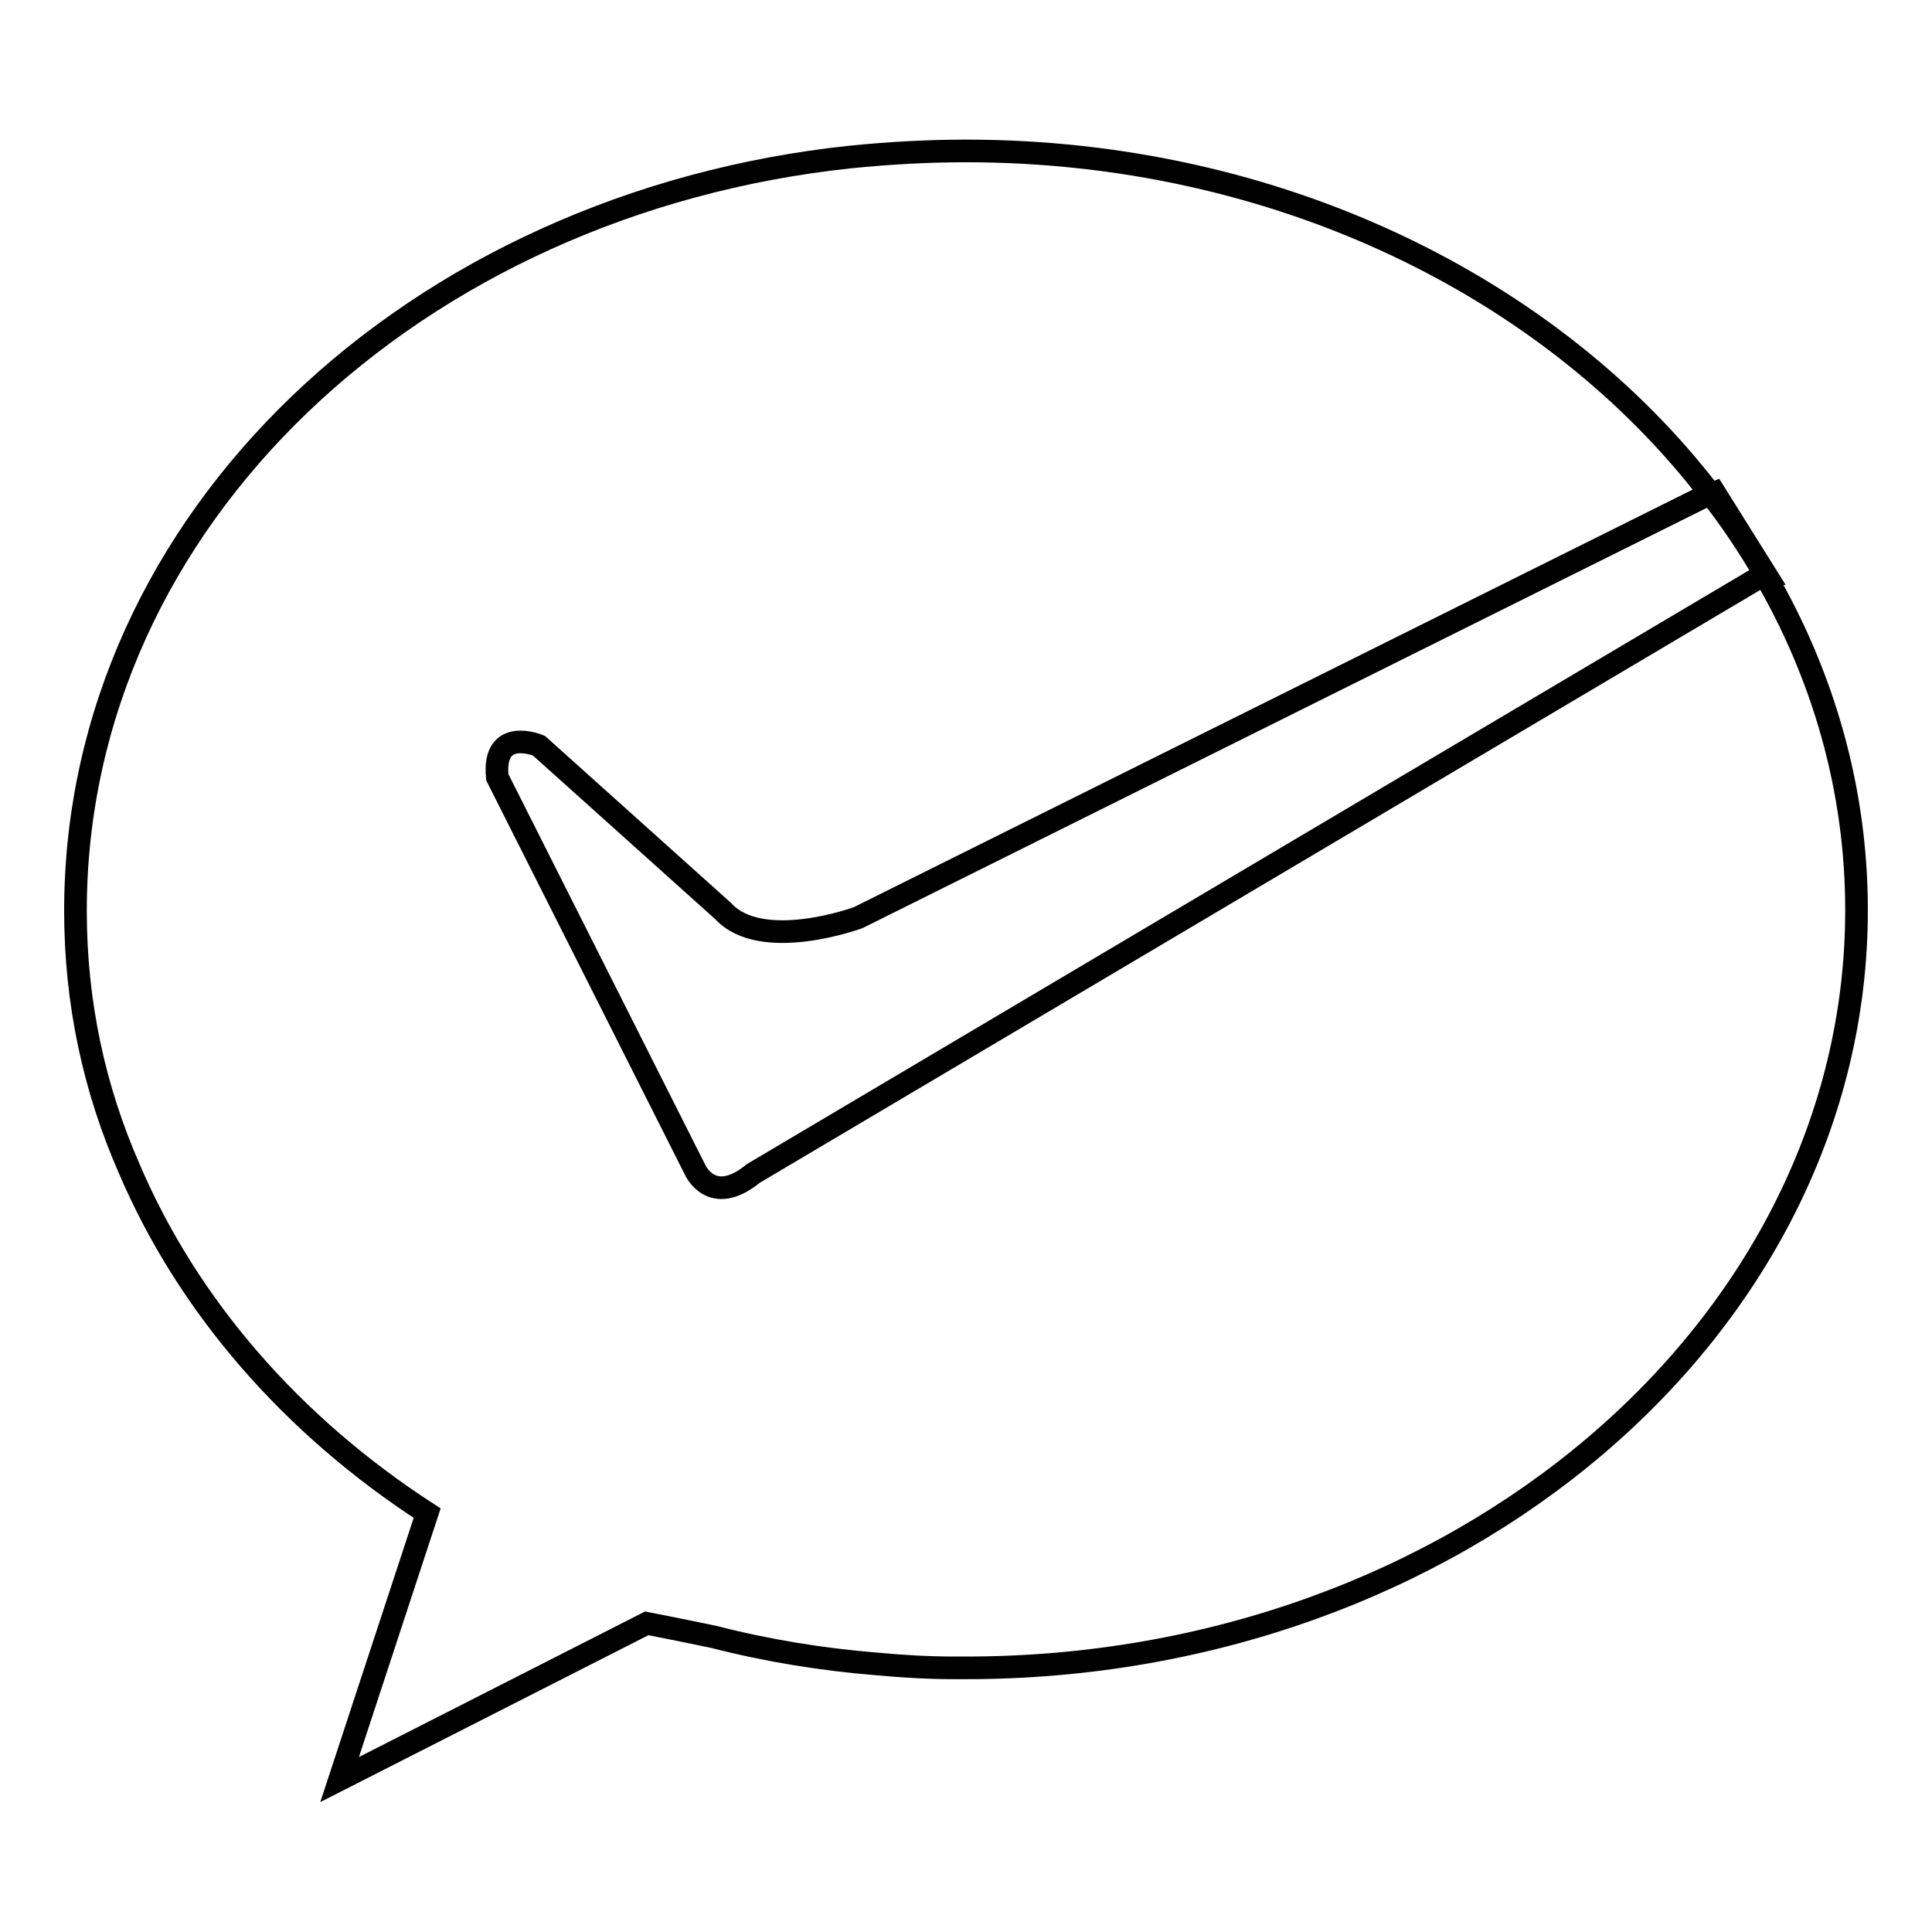 <?xml version="1.0" encoding="utf-8"?>
<!-- Svg Vector Icons : http://www.onlinewebfonts.com/icon -->
<!DOCTYPE svg PUBLIC "-//W3C//DTD SVG 1.1//EN" "http://www.w3.org/Graphics/SVG/1.1/DTD/svg11.dtd">
<svg version="1.1" xmlns="http://www.w3.org/2000/svg" xmlns:xlink="http://www.w3.org/1999/xlink" x="0px" y="0px" viewBox="0 0 256 256" enable-background="new 0 0 256 256" xml:space="preserve">
<g><g><path stroke-width="3" fill-opacity="0" stroke="#000000"  d="M233.8,76.1L99.8,155.5c-5.5,4.5-7.7-0.5-7.7-0.5l-26.2-52c-0.7-6.8,5.5-4.2,5.5-4.2l24.4,21.9c5.1,5.6,17.9,0.9,17.9,0.9l112.9-56.2c-21-27.4-57.4-45.4-98.6-45.4c-5.2,0-10.3,0.3-15.3,0.8C55.1,26.9,10,68.7,10,120.7c0,12.2,2.5,23.6,7.1,34.1c7.8,18.3,21.6,34.1,39.5,45.7L45,235.8l40.7-20.7c3.1,0.6,6,1.2,8.9,1.8c7,1.8,14.3,3,21.8,3.6c3.3,0.3,6.6,0.5,10.1,0.5c0.2,0,0.5,0,0.7,0c0.3,0,0.5,0,0.8,0c65.1,0,118-45,118-100.4C246,104.6,241.6,89.5,233.8,76.1L233.8,76.1L233.8,76.1z M233.9,76l-6.7-10.7l-0.5,0.2c2.6,3.3,5,6.9,7.1,10.5L233.9,76L233.9,76z"/></g></g>
</svg>